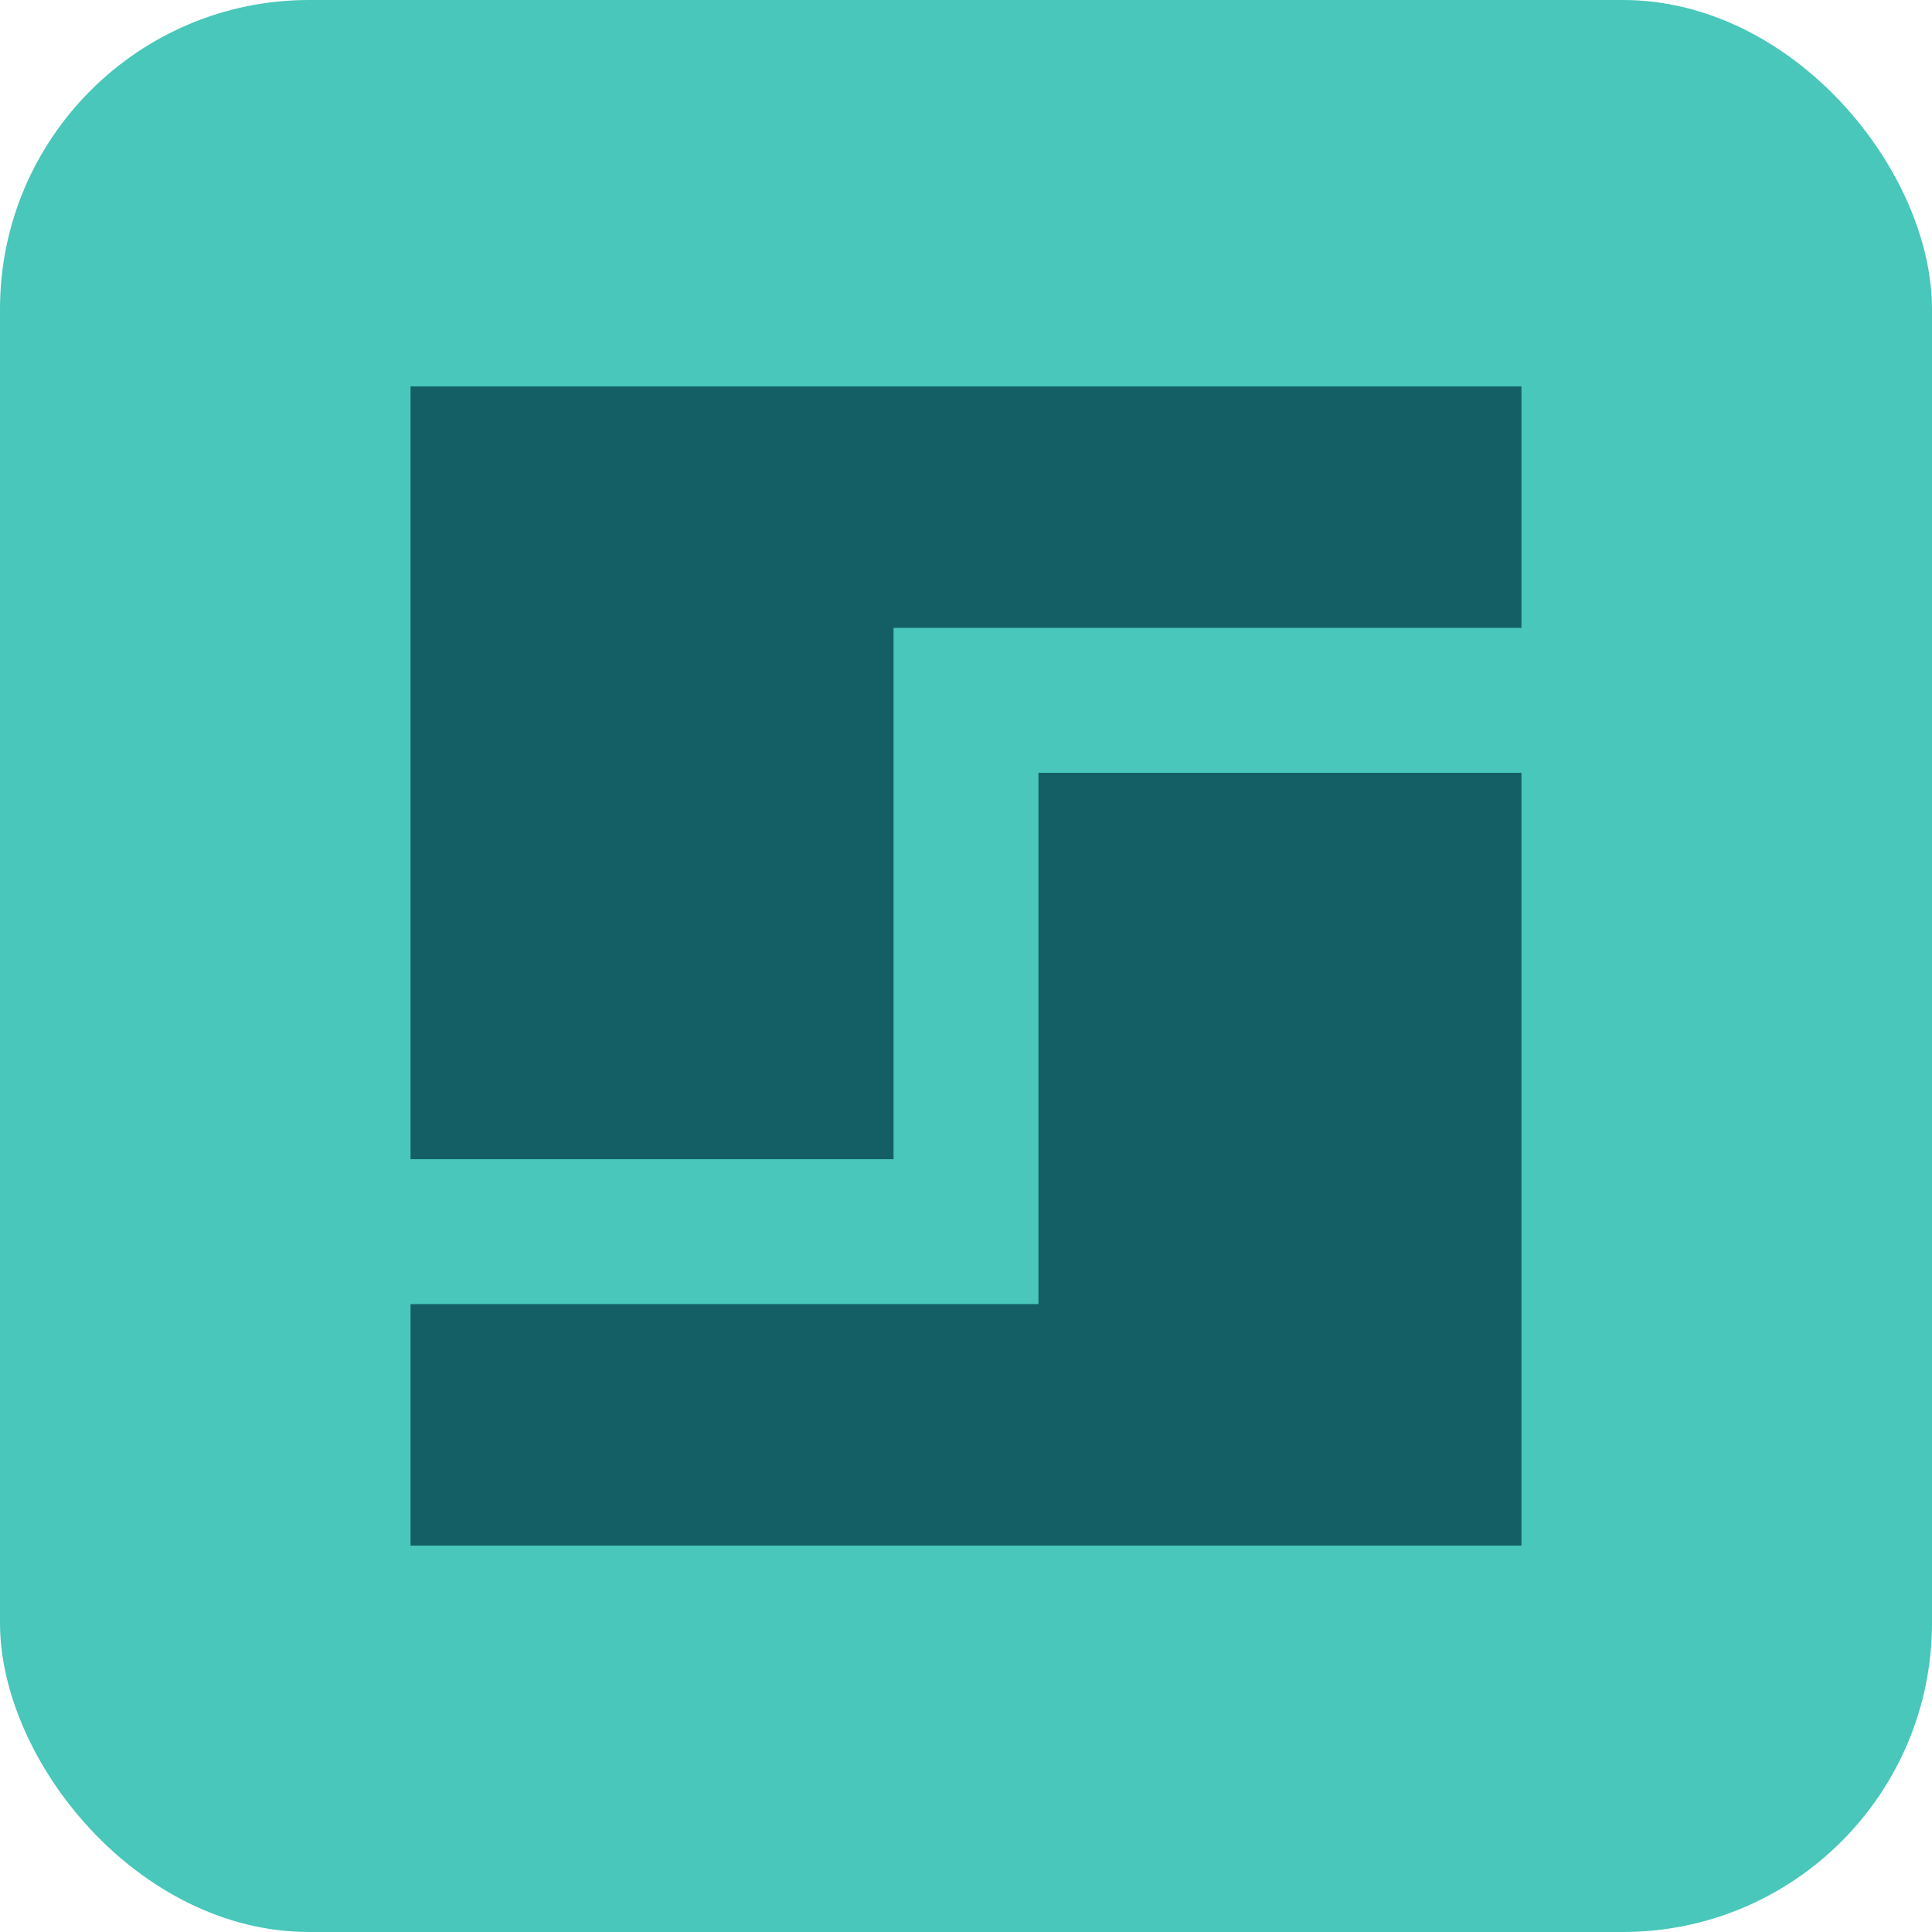 <svg version="1.1" baseProfile="full" width="200" height="200" xmlns="http://www.w3.org/2000/svg">

    <defs>
        <linearGradient id="main-color-medium"><stop stop-color="#48C7BA" /></linearGradient>
        <linearGradient id="main-color-dark"><stop stop-color="#145F66" /></linearGradient>
    </defs>

    <!-- Background -->
    <rect rx="32" ry="32" width="100%" height="100%" fill="url(#main-color-medium)" />

    <!-- Logo -->
    <g id="square-logo" fill="url(#main-color-dark)" stroke-width="0" stroke="none">
        <path d="
            M 42.5  40   L157.5  40   L157.5  65   L 92.5  65   L 92.5 120   L 42.5 120   Z
            M 42.5 135   L107.5 135   L107.5  80   L157.5  80   L157.5 160   L 42.5 160   Z
            " />
    </g>

</svg>